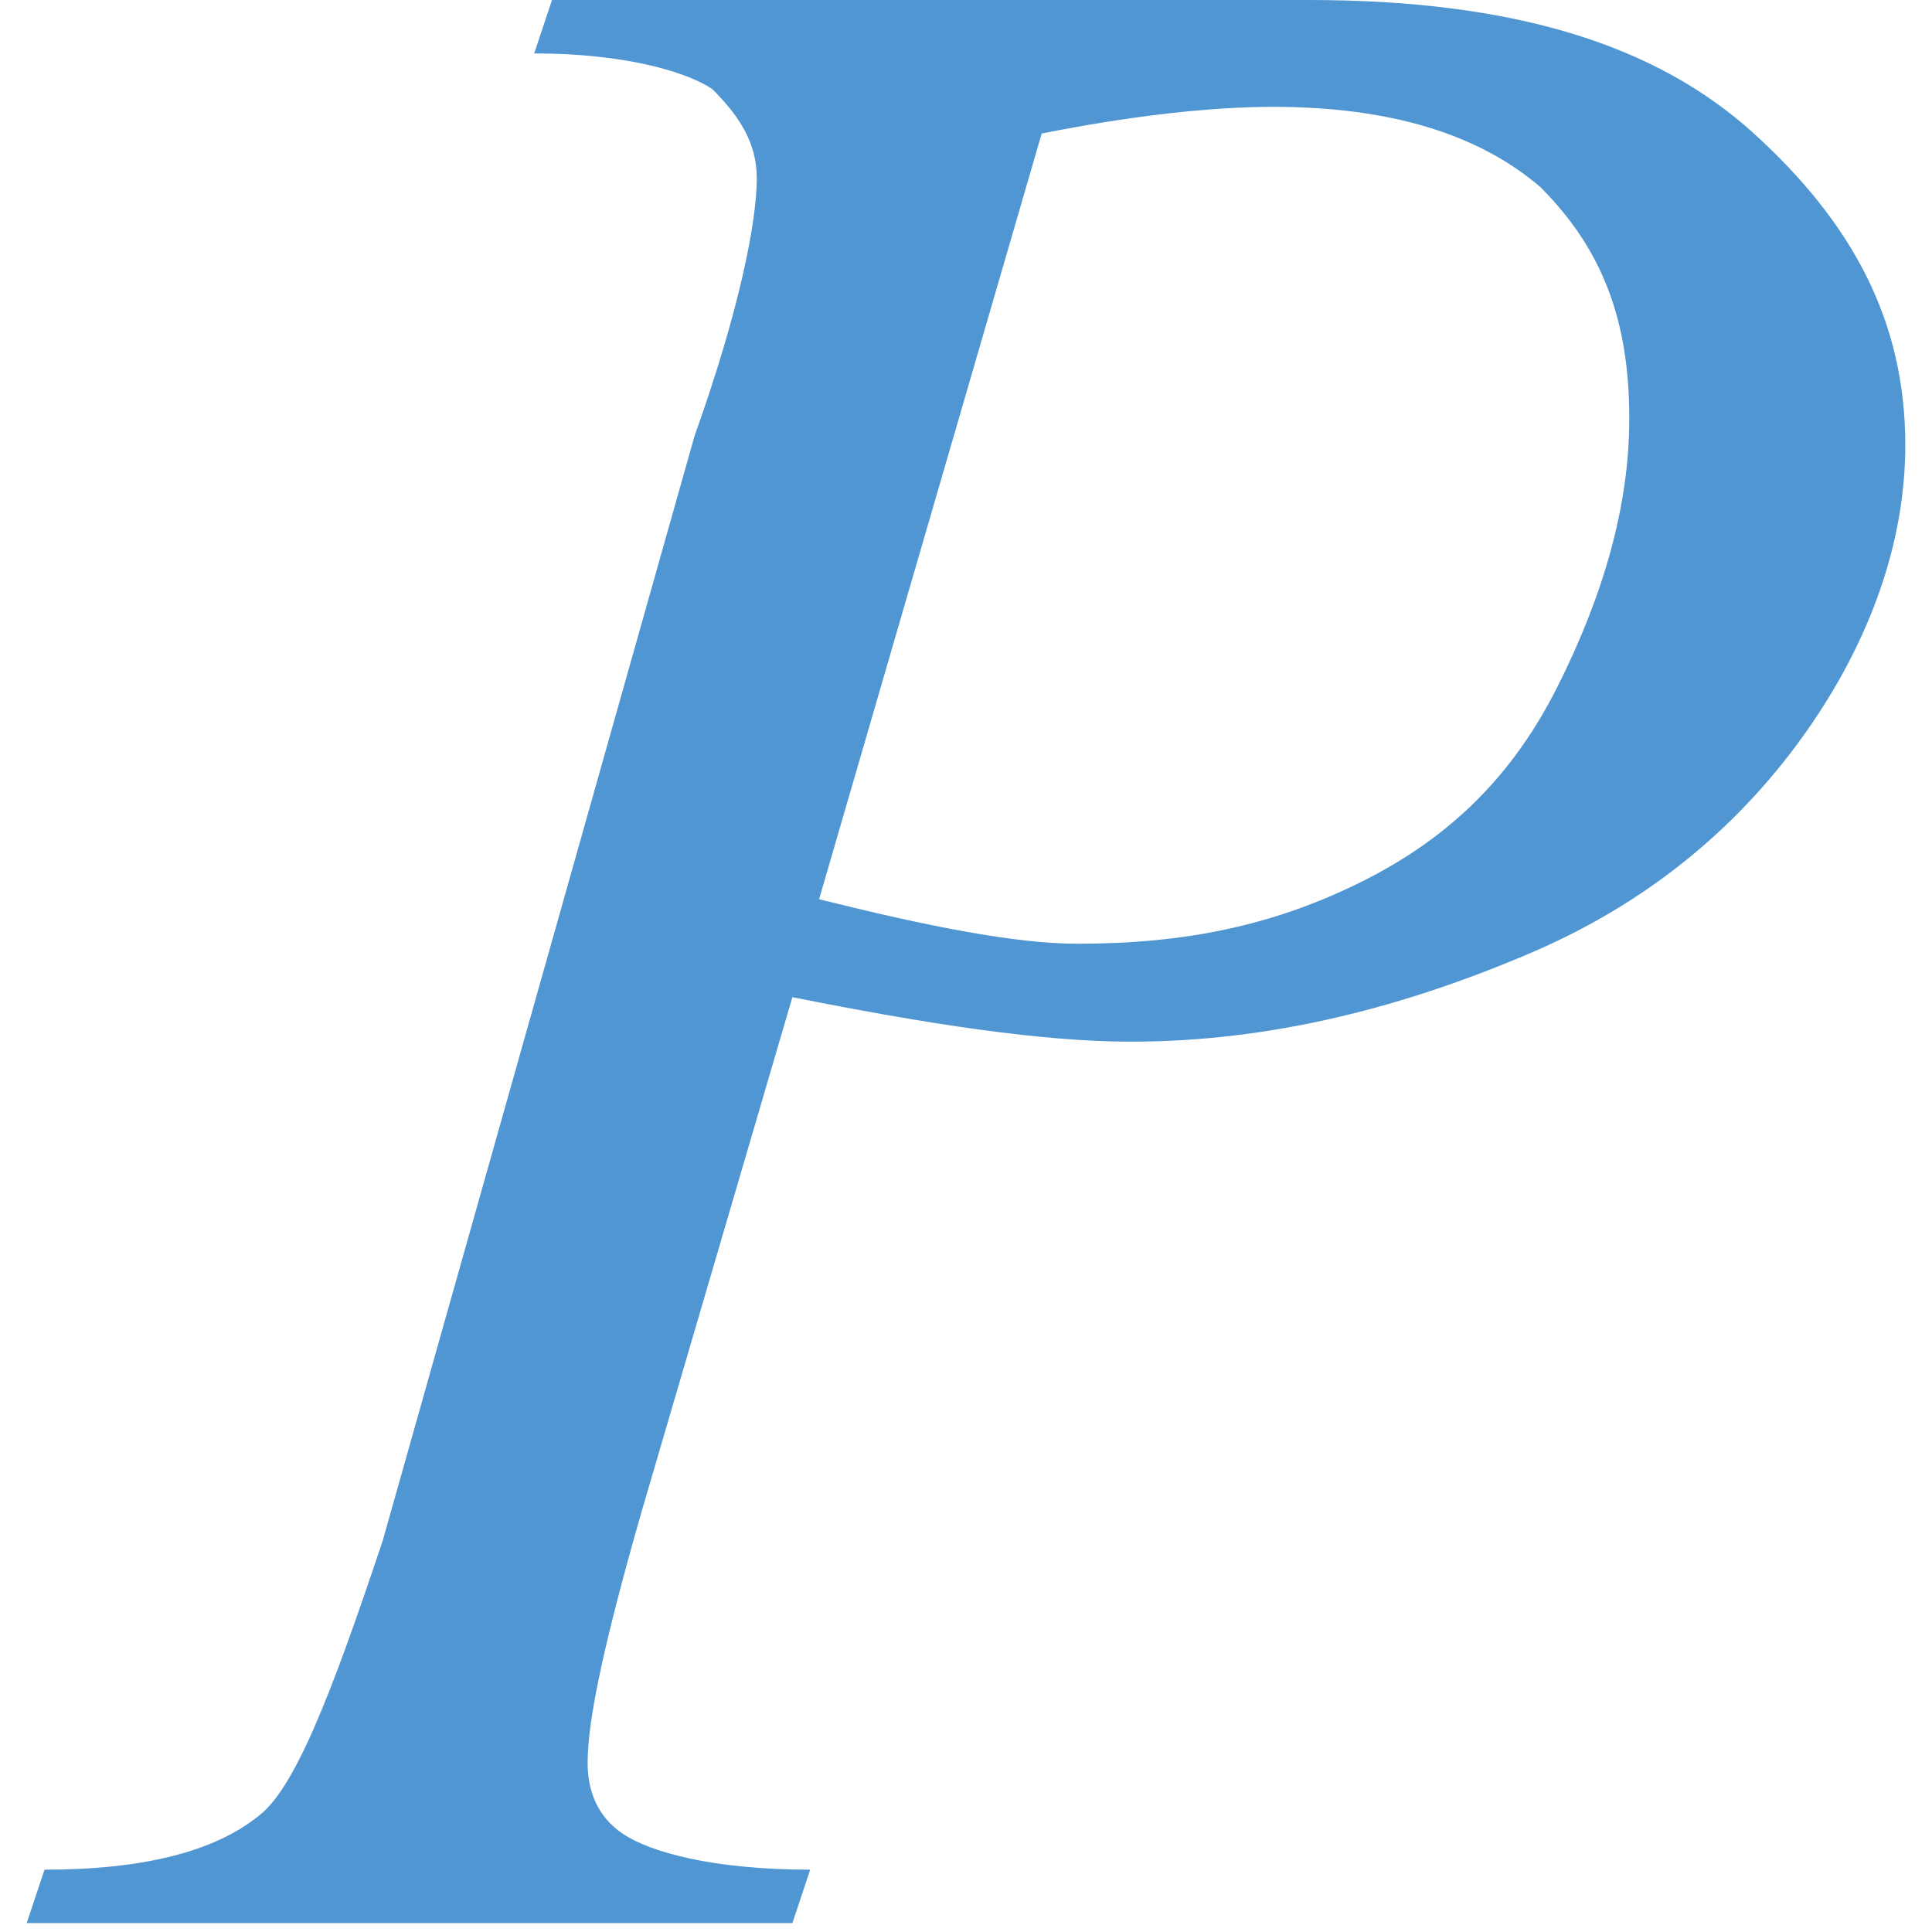 <?xml version="1.0" encoding="utf-8"?>
<!-- Generator: Adobe Illustrator 18.1.0, SVG Export Plug-In . SVG Version: 6.00 Build 0)  -->
<svg version="1.1" id="Layer_1" xmlns="http://www.w3.org/2000/svg" xmlns:xlink="http://www.w3.org/1999/xlink" x="0px" y="0px"
	 viewBox="0 0 21.1 21.7" enable-background="new 0 0 21.1 21.7" xml:space="preserve" width="192" height="192">
<path fill="#5096D2" d="M5.9,0h8.5c2.3,0,3.9,0.5,5,1.5c1.1,1,1.7,2.1,1.7,3.5c0,1.1-0.4,2.2-1.1,3.2c-0.7,1-1.7,1.9-3.1,2.5
	c-1.4,0.6-2.9,1-4.5,1c-1,0-2.3-0.2-3.8-0.5L6.9,17c-0.4,1.4-0.6,2.3-0.6,2.8c0,0.3,0.1,0.6,0.4,0.8c0.3,0.2,1,0.4,2.1,0.4l-0.2,0.6
	H0l0.2-0.6c1.1,0,1.9-0.2,2.4-0.6C3,20.1,3.4,19.1,4,17.3L7.5,4.9C8,3.5,8.2,2.5,8.2,2C8.2,1.6,8,1.3,7.7,1c-0.3-0.2-1-0.4-2-0.4
	L5.9,0z M8.9,10.1c1.2,0.3,2.2,0.5,2.9,0.5c1.2,0,2.2-0.2,3.2-0.7c1-0.5,1.7-1.2,2.2-2.2c0.5-1,0.8-2,0.8-3c0-1.1-0.3-1.9-1-2.6
	c-0.7-0.6-1.7-0.9-3-0.9c-0.7,0-1.6,0.1-2.6,0.3L8.9,10.1z"/>
</svg>
